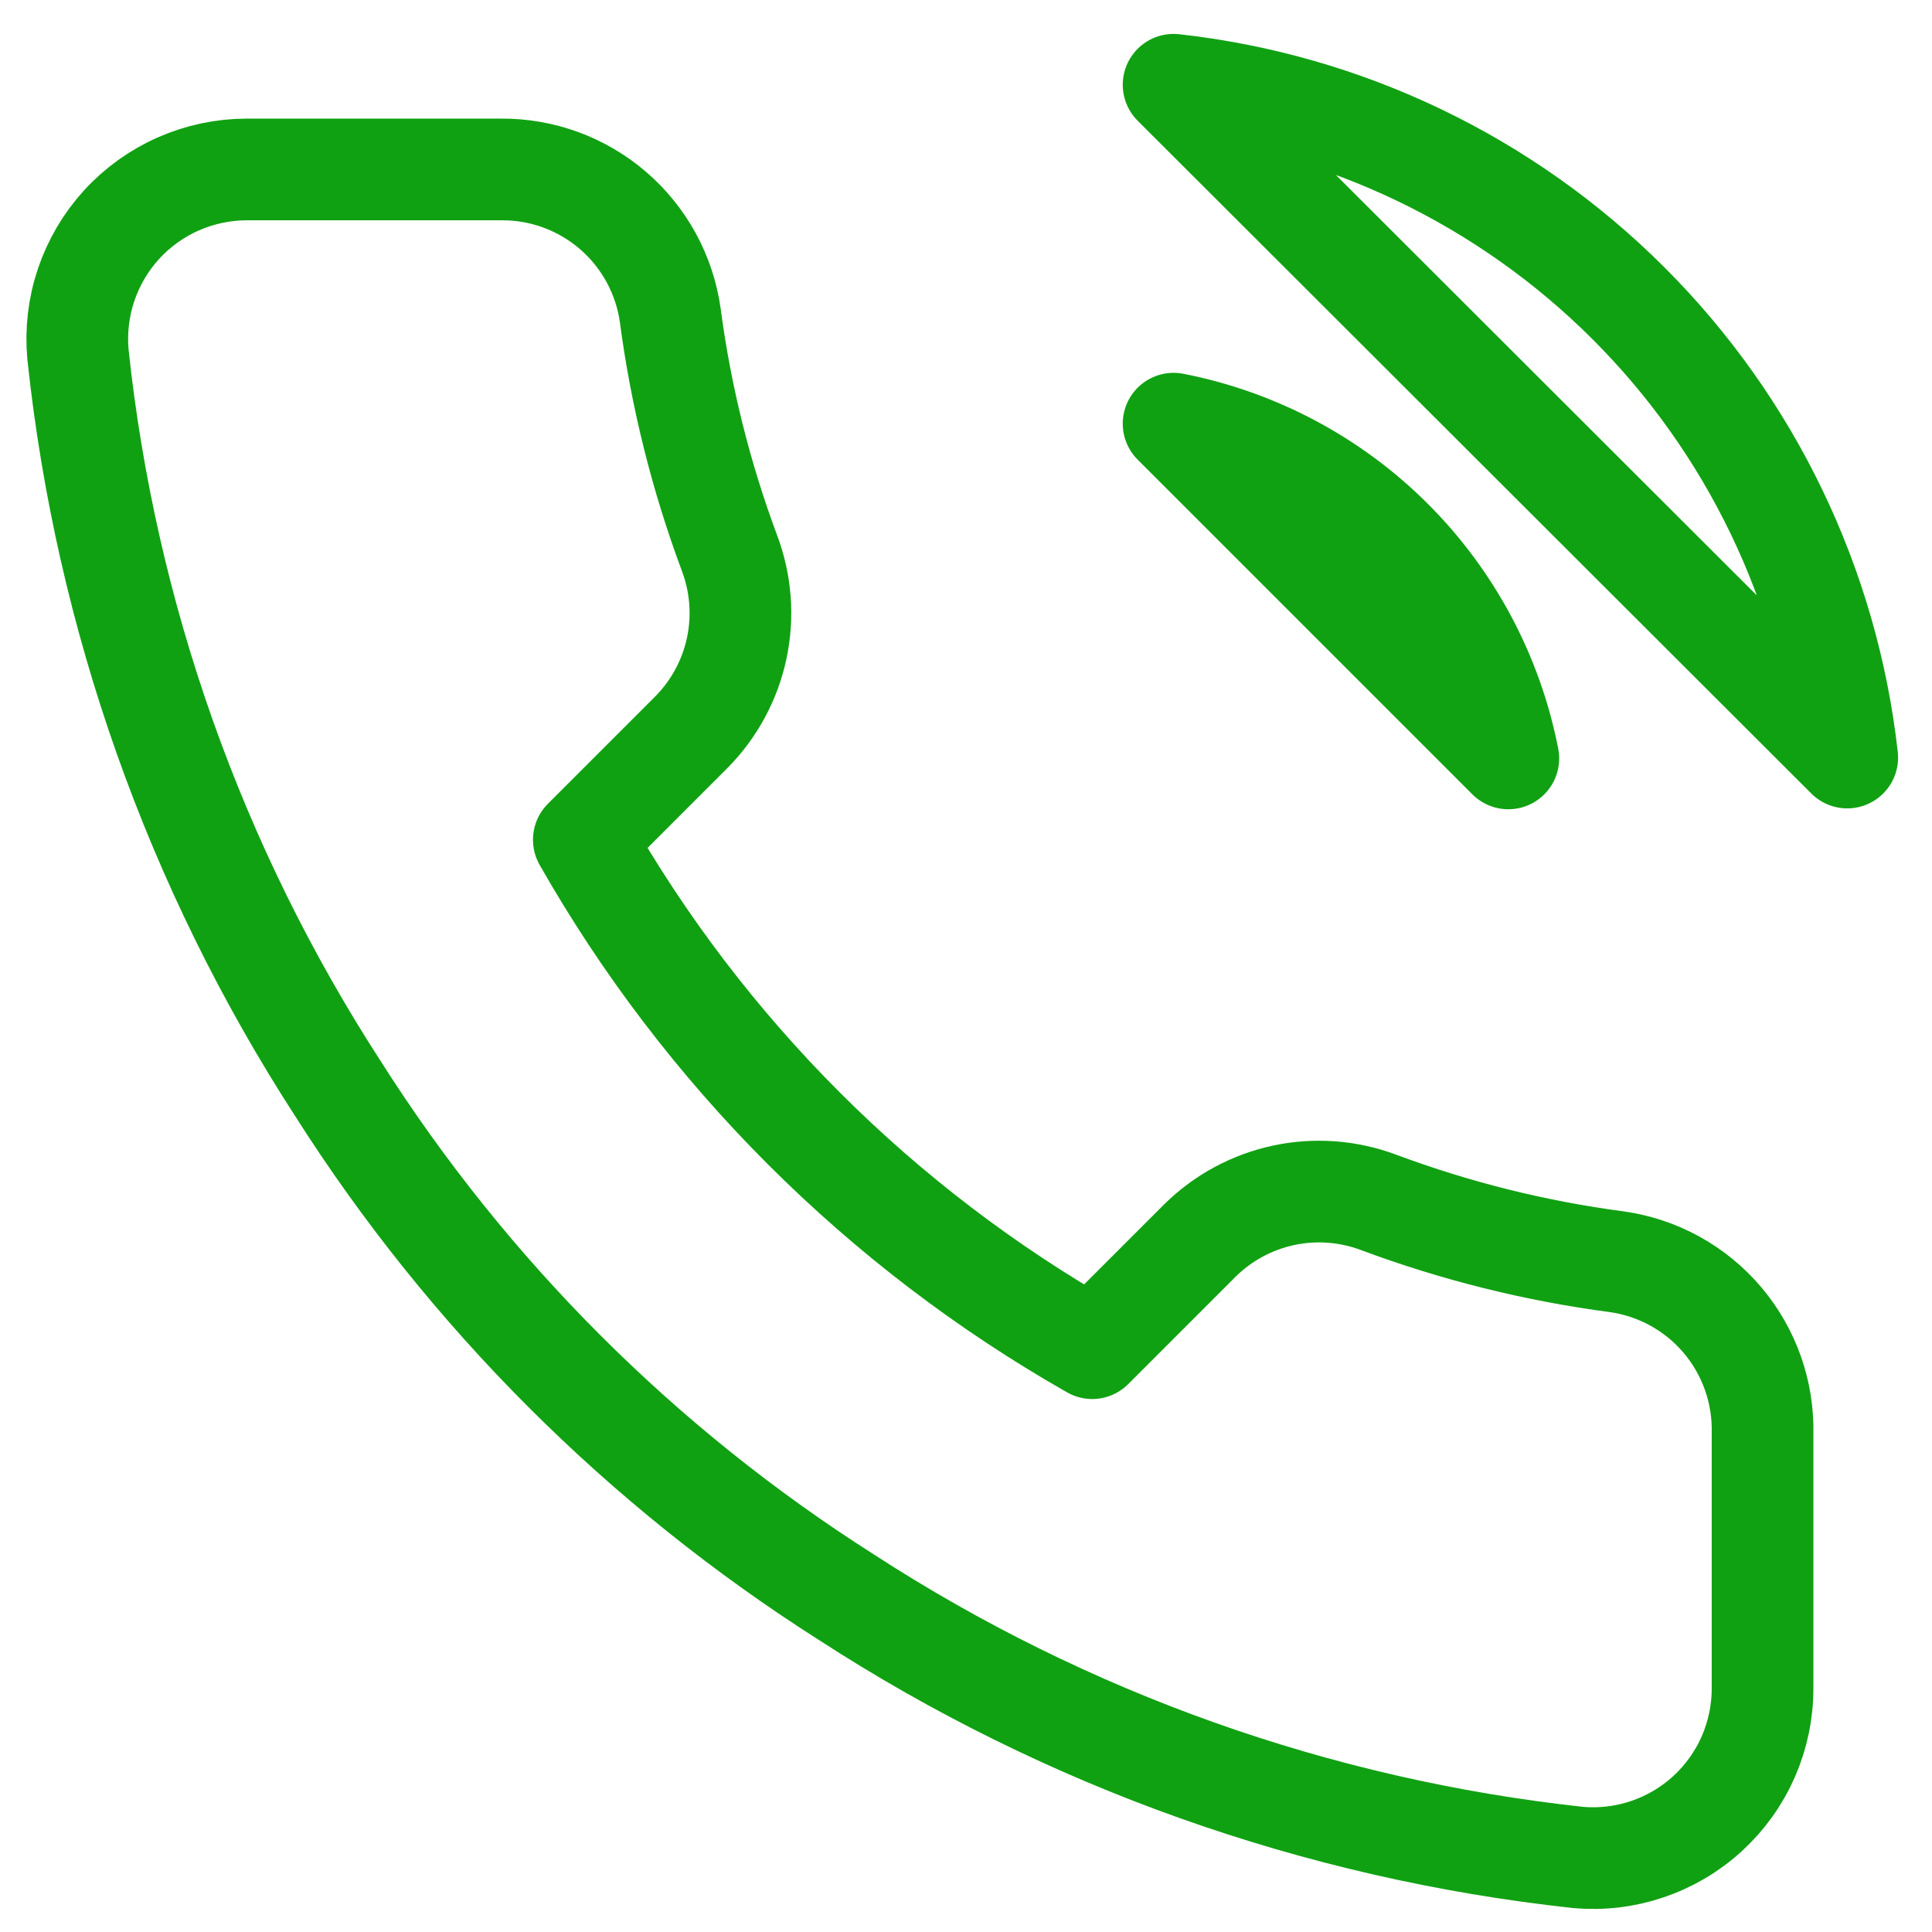 <svg width="38" height="38" viewBox="0 0 38 38" fill="none" xmlns="http://www.w3.org/2000/svg">
<path d="M23.083 8.333C24.711 8.651 26.207 9.447 27.38 10.62C28.553 11.793 29.349 13.289 29.667 14.917L23.083 8.333ZM23.083 1.667C26.465 2.042 29.619 3.557 32.027 5.962C34.435 8.366 35.953 11.518 36.333 14.9L23.083 1.667ZM34.667 28.2V33.2C34.669 33.664 34.573 34.124 34.388 34.549C34.202 34.974 33.929 35.356 33.587 35.67C33.245 35.984 32.841 36.222 32.401 36.371C31.962 36.52 31.496 36.575 31.033 36.533C25.905 35.976 20.978 34.224 16.65 31.417C12.623 28.858 9.209 25.444 6.65 21.417C3.833 17.069 2.08 12.118 1.533 6.967C1.492 6.506 1.546 6.041 1.694 5.603C1.842 5.164 2.079 4.761 2.391 4.419C2.703 4.078 3.083 3.805 3.506 3.618C3.93 3.431 4.387 3.334 4.85 3.333H9.85C10.659 3.325 11.443 3.612 12.056 4.139C12.669 4.667 13.07 5.399 13.183 6.2C13.394 7.8 13.786 9.371 14.35 10.883C14.574 11.48 14.623 12.128 14.49 12.752C14.357 13.375 14.048 13.947 13.6 14.4L11.483 16.517C13.856 20.689 17.311 24.144 21.483 26.517L23.6 24.4C24.053 23.952 24.625 23.643 25.248 23.51C25.872 23.377 26.52 23.426 27.117 23.65C28.629 24.214 30.2 24.606 31.8 24.817C32.61 24.931 33.349 25.339 33.877 25.962C34.406 26.586 34.687 27.383 34.667 28.2Z" stroke="#10A112" stroke-width="2" stroke-linecap="round" stroke-linejoin="round"/>
</svg>
